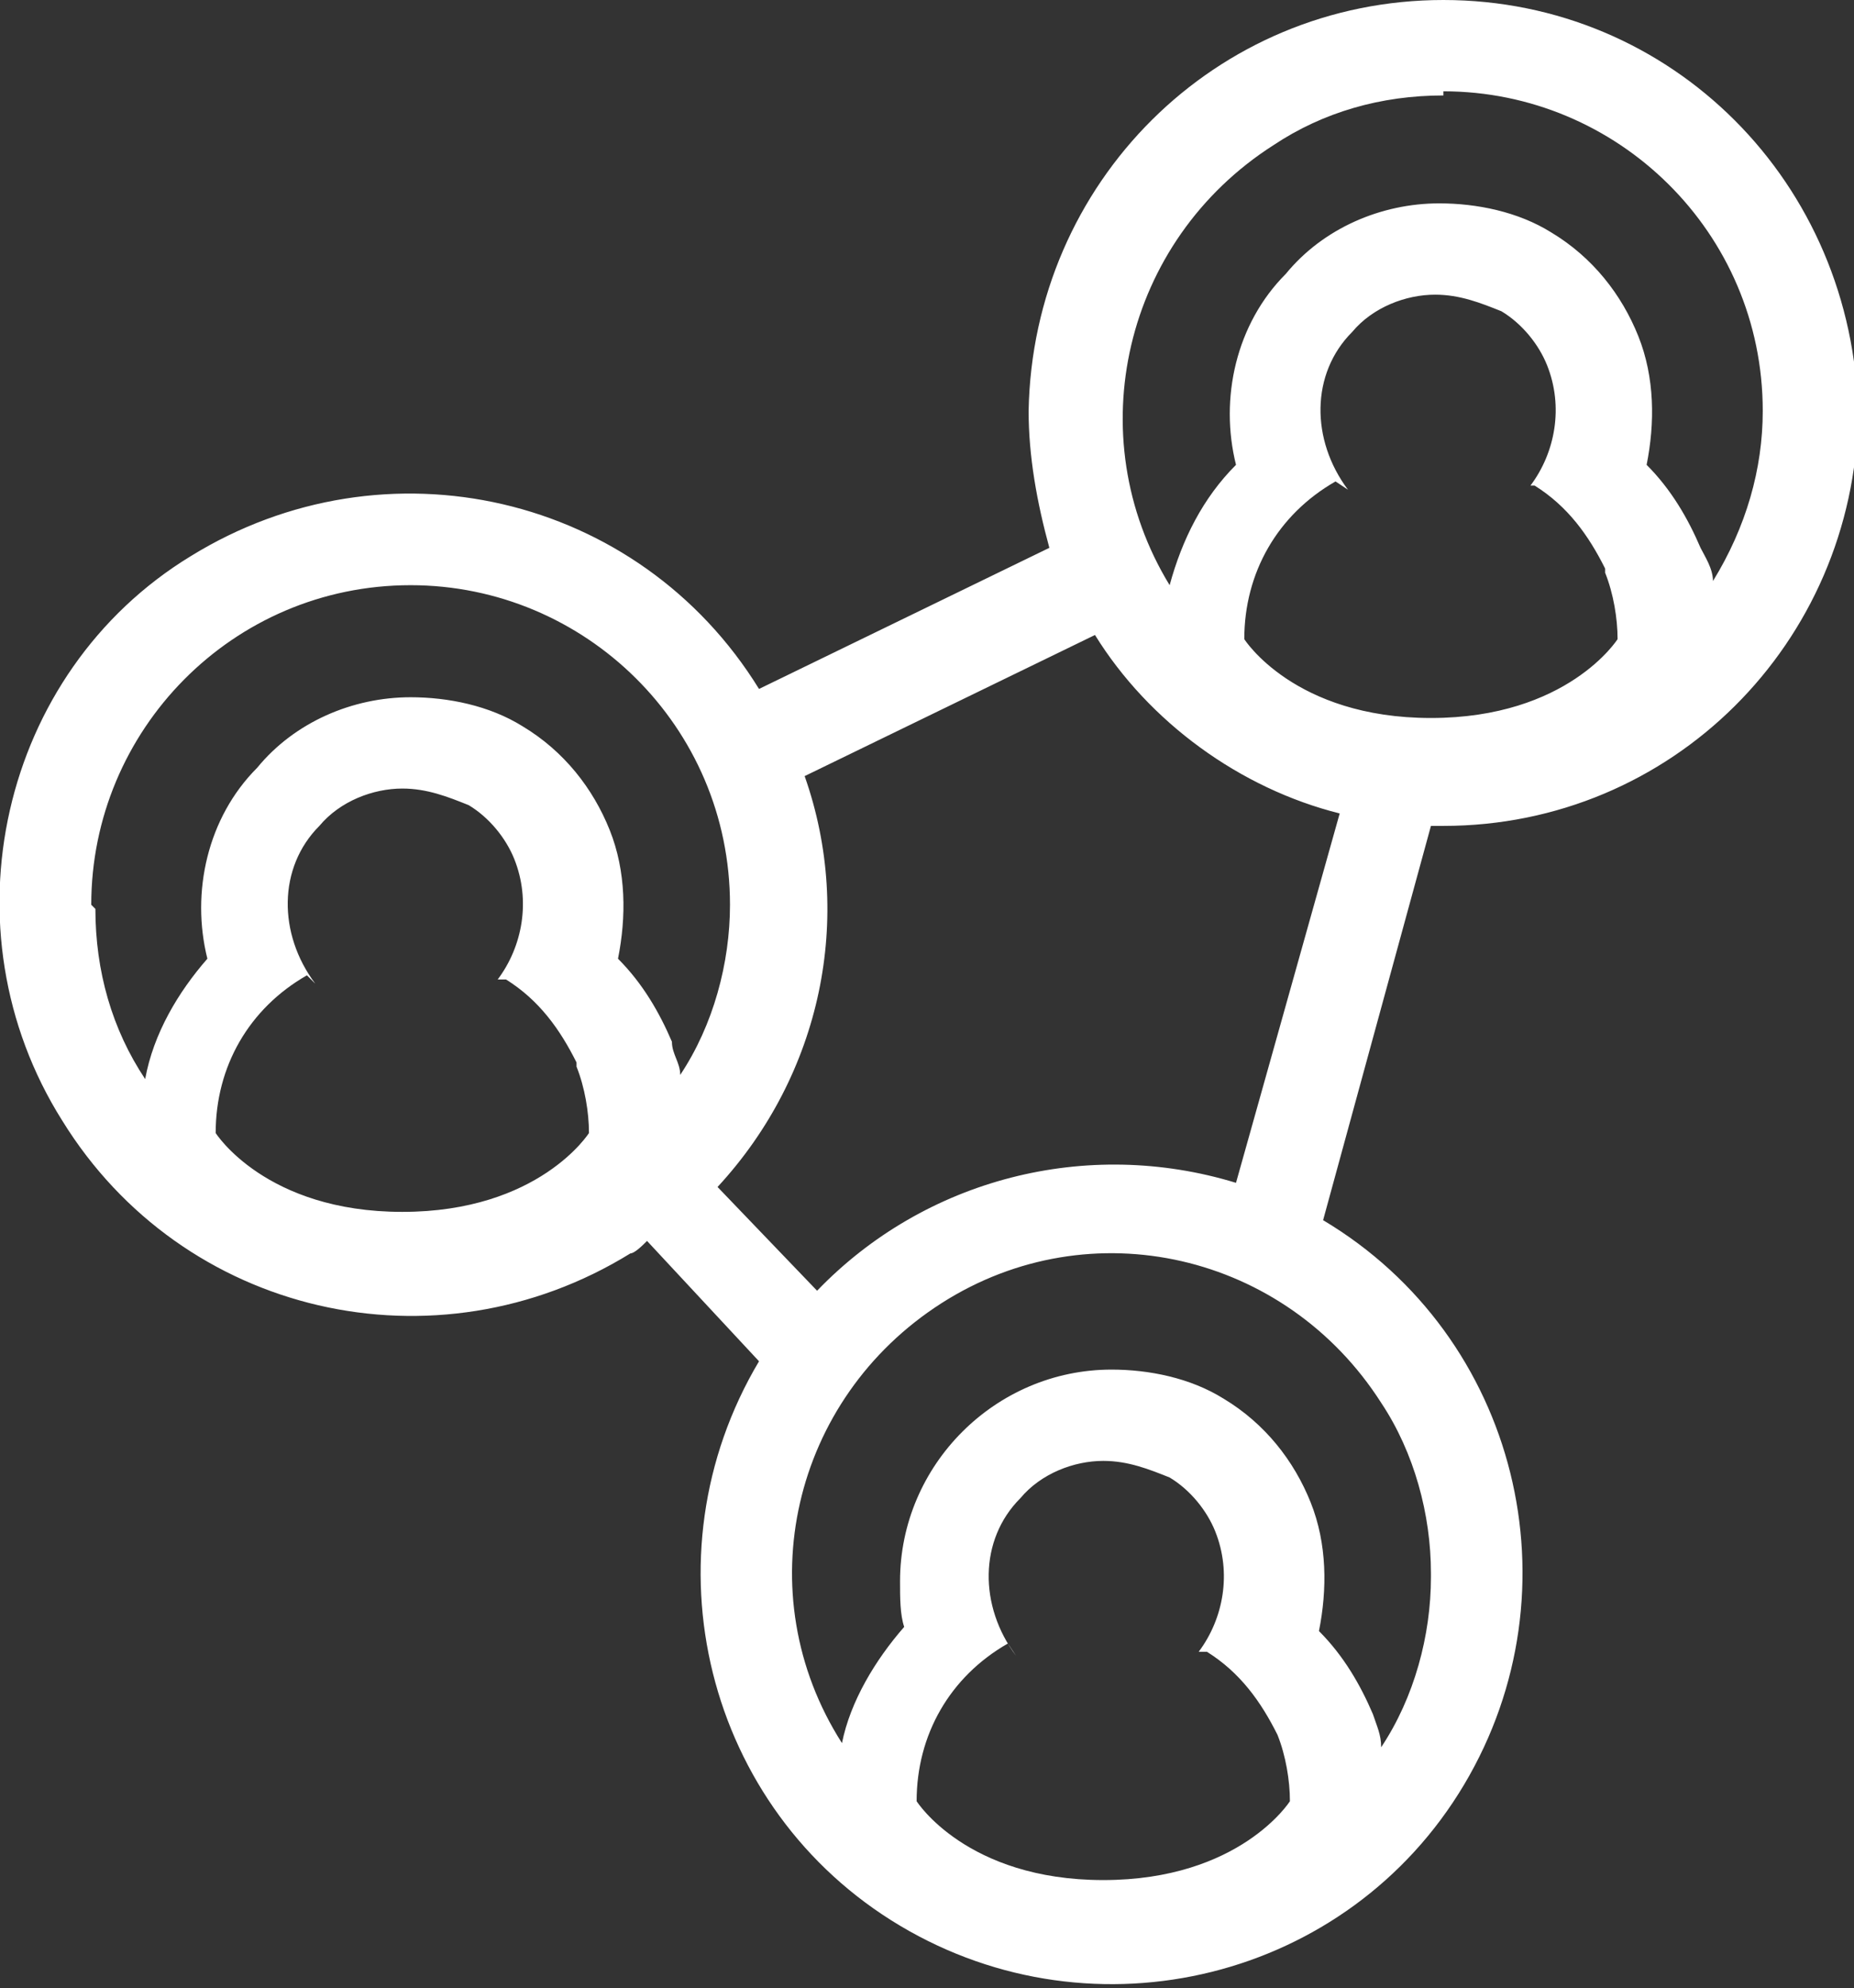 <?xml version="1.0" encoding="UTF-8"?>
<svg id="Ebene_1" xmlns="http://www.w3.org/2000/svg" version="1.1" viewBox="0 0 44.7 47.9">
  <rect x="0" y="0" width="44.7" height="47.9" fill="#333333" stroke="none"/>
  <!-- Generator: Adobe Illustrator 29.5.0, SVG Export Plug-In . SVG Version: 2.1.0 Build 137)  -->
  <defs>
    <style>
      .st0 {
        fill: #fff;
      }
    </style>
  </defs>
  <path id="dvnw_netzwerk_icon" class="st0" d="M34.8,19.9c5.5,0,9.9-4.4,10-9.9C44.7,4.4,40.3,0,34.8,0c-5.5,0-9.9,4.4-10,9.9,0,1.1.2,2.2.5,3.3l-7,3.4c-2.9-4.7-9-6.1-13.7-3.2C0,16.2-1.4,22.4,1.5,27c2.9,4.7,9,6.1,13.7,3.2.1,0,.3-.2.4-.3l2.7,2.9c-2.8,4.7-1.3,10.8,3.4,13.6,4.7,2.8,10.8,1.3,13.6-3.4s1.3-10.8-3.4-13.6c0,0,0,0,0,0l2.6-9.5c0,0,.2,0,.3,0h0ZM32.5,11.8h0c-.9-1.2-.9-2.8.1-3.8.5-.6,1.3-.9,2-.9.6,0,1.1.2,1.6.4.5.3.9.8,1.1,1.3.4,1,.2,2.1-.4,2.9h0c0,0,0,0,0,0,0,0,0,0,.1,0,.8.5,1.3,1.2,1.7,2,0,0,0,0,0,.1h0c.2.5.3,1.1.3,1.6,0,0-1.2,1.9-4.5,1.9s-4.5-1.9-4.5-1.9c0-1.6.8-3,2.2-3.8,0,0,0,0,0,0h0ZM34.8,2.2c4.2,0,7.7,3.4,7.7,7.7,0,1.4-.4,2.8-1.2,4.1,0-.3-.2-.6-.3-.8,0,0,0,0,0,0s0,0,0,0c-.3-.7-.7-1.4-1.3-2,.2-1,.2-2.1-.2-3.1-.4-1-1.1-1.9-2.1-2.5-.8-.5-1.8-.7-2.7-.7h0c-1.4,0-2.8.6-3.7,1.7-1.2,1.2-1.6,3-1.2,4.6-.8.8-1.3,1.8-1.6,2.9-2.2-3.6-1.1-8.3,2.5-10.6,1.2-.8,2.6-1.2,4.1-1.2h0ZM2.2,21.8c0-4.2,3.4-7.7,7.7-7.7,4.2,0,7.7,3.4,7.7,7.7,0,1.4-.4,2.9-1.2,4.1,0-.3-.2-.5-.2-.8,0,0,0,0,0,0s0,0,0,0c-.3-.7-.7-1.4-1.3-2,.2-1,.2-2.1-.2-3.1-.4-1-1.1-1.9-2.1-2.5-.8-.5-1.8-.7-2.7-.7h0c-1.4,0-2.8.6-3.7,1.7-1.2,1.2-1.6,3-1.2,4.6-.7.8-1.3,1.8-1.5,2.9-.8-1.2-1.2-2.6-1.2-4.1h0ZM7.6,23.7h0c-.9-1.2-.9-2.8.1-3.8.5-.6,1.3-.9,2-.9.6,0,1.1.2,1.6.4.5.3.9.8,1.1,1.3.4,1,.2,2.1-.4,2.9h.1c0,0,0,0,0,0,0,0,.1,0,.1,0,.8.5,1.3,1.2,1.7,2,0,0,0,0,0,.1h0c.2.5.3,1.1.3,1.6,0,0-1.2,1.9-4.5,1.9s-4.5-1.9-4.5-1.9c0-1.6.8-3,2.2-3.8,0,0,0,0,0,0h0ZM24.5,39.9h0c-.9-1.2-.9-2.8.1-3.8.5-.6,1.3-.9,2-.9.6,0,1.1.2,1.6.4.5.3.9.8,1.1,1.3.4,1,.2,2.1-.4,2.9h.1c0,0,0,0,0,0,0,0,.1,0,.1,0,.8.5,1.3,1.2,1.7,2,0,0,0,0,0,0h0c.2.5.3,1.1.3,1.6,0,0-1.2,1.9-4.5,1.9s-4.5-1.9-4.5-1.9c0-1.6.8-3,2.2-3.8,0,0,0,0,0,0h0ZM34.5,38c0,1.4-.4,2.9-1.2,4.1,0-.3-.1-.5-.2-.8,0,0,0,0,0,0s0,0,0,0c-.3-.7-.7-1.4-1.3-2,.2-1,.2-2.1-.2-3.1-.4-1-1.1-1.9-2.1-2.5-.8-.5-1.8-.7-2.7-.7h0c-2.8,0-5.1,2.3-5.1,5.1,0,.4,0,.8.1,1.1-.7.8-1.3,1.8-1.5,2.8-2.3-3.6-1.2-8.3,2.4-10.6s8.3-1.2,10.6,2.4c.8,1.2,1.2,2.7,1.2,4.1h0ZM29.8,28.5c-3.6-1.1-7.5-.1-10.1,2.6l-2.4-2.5c2.5-2.7,3.3-6.5,2.1-9.9l7-3.4c1.3,2.1,3.5,3.7,5.9,4.3l-2.5,8.9h0Z"/>
</svg>